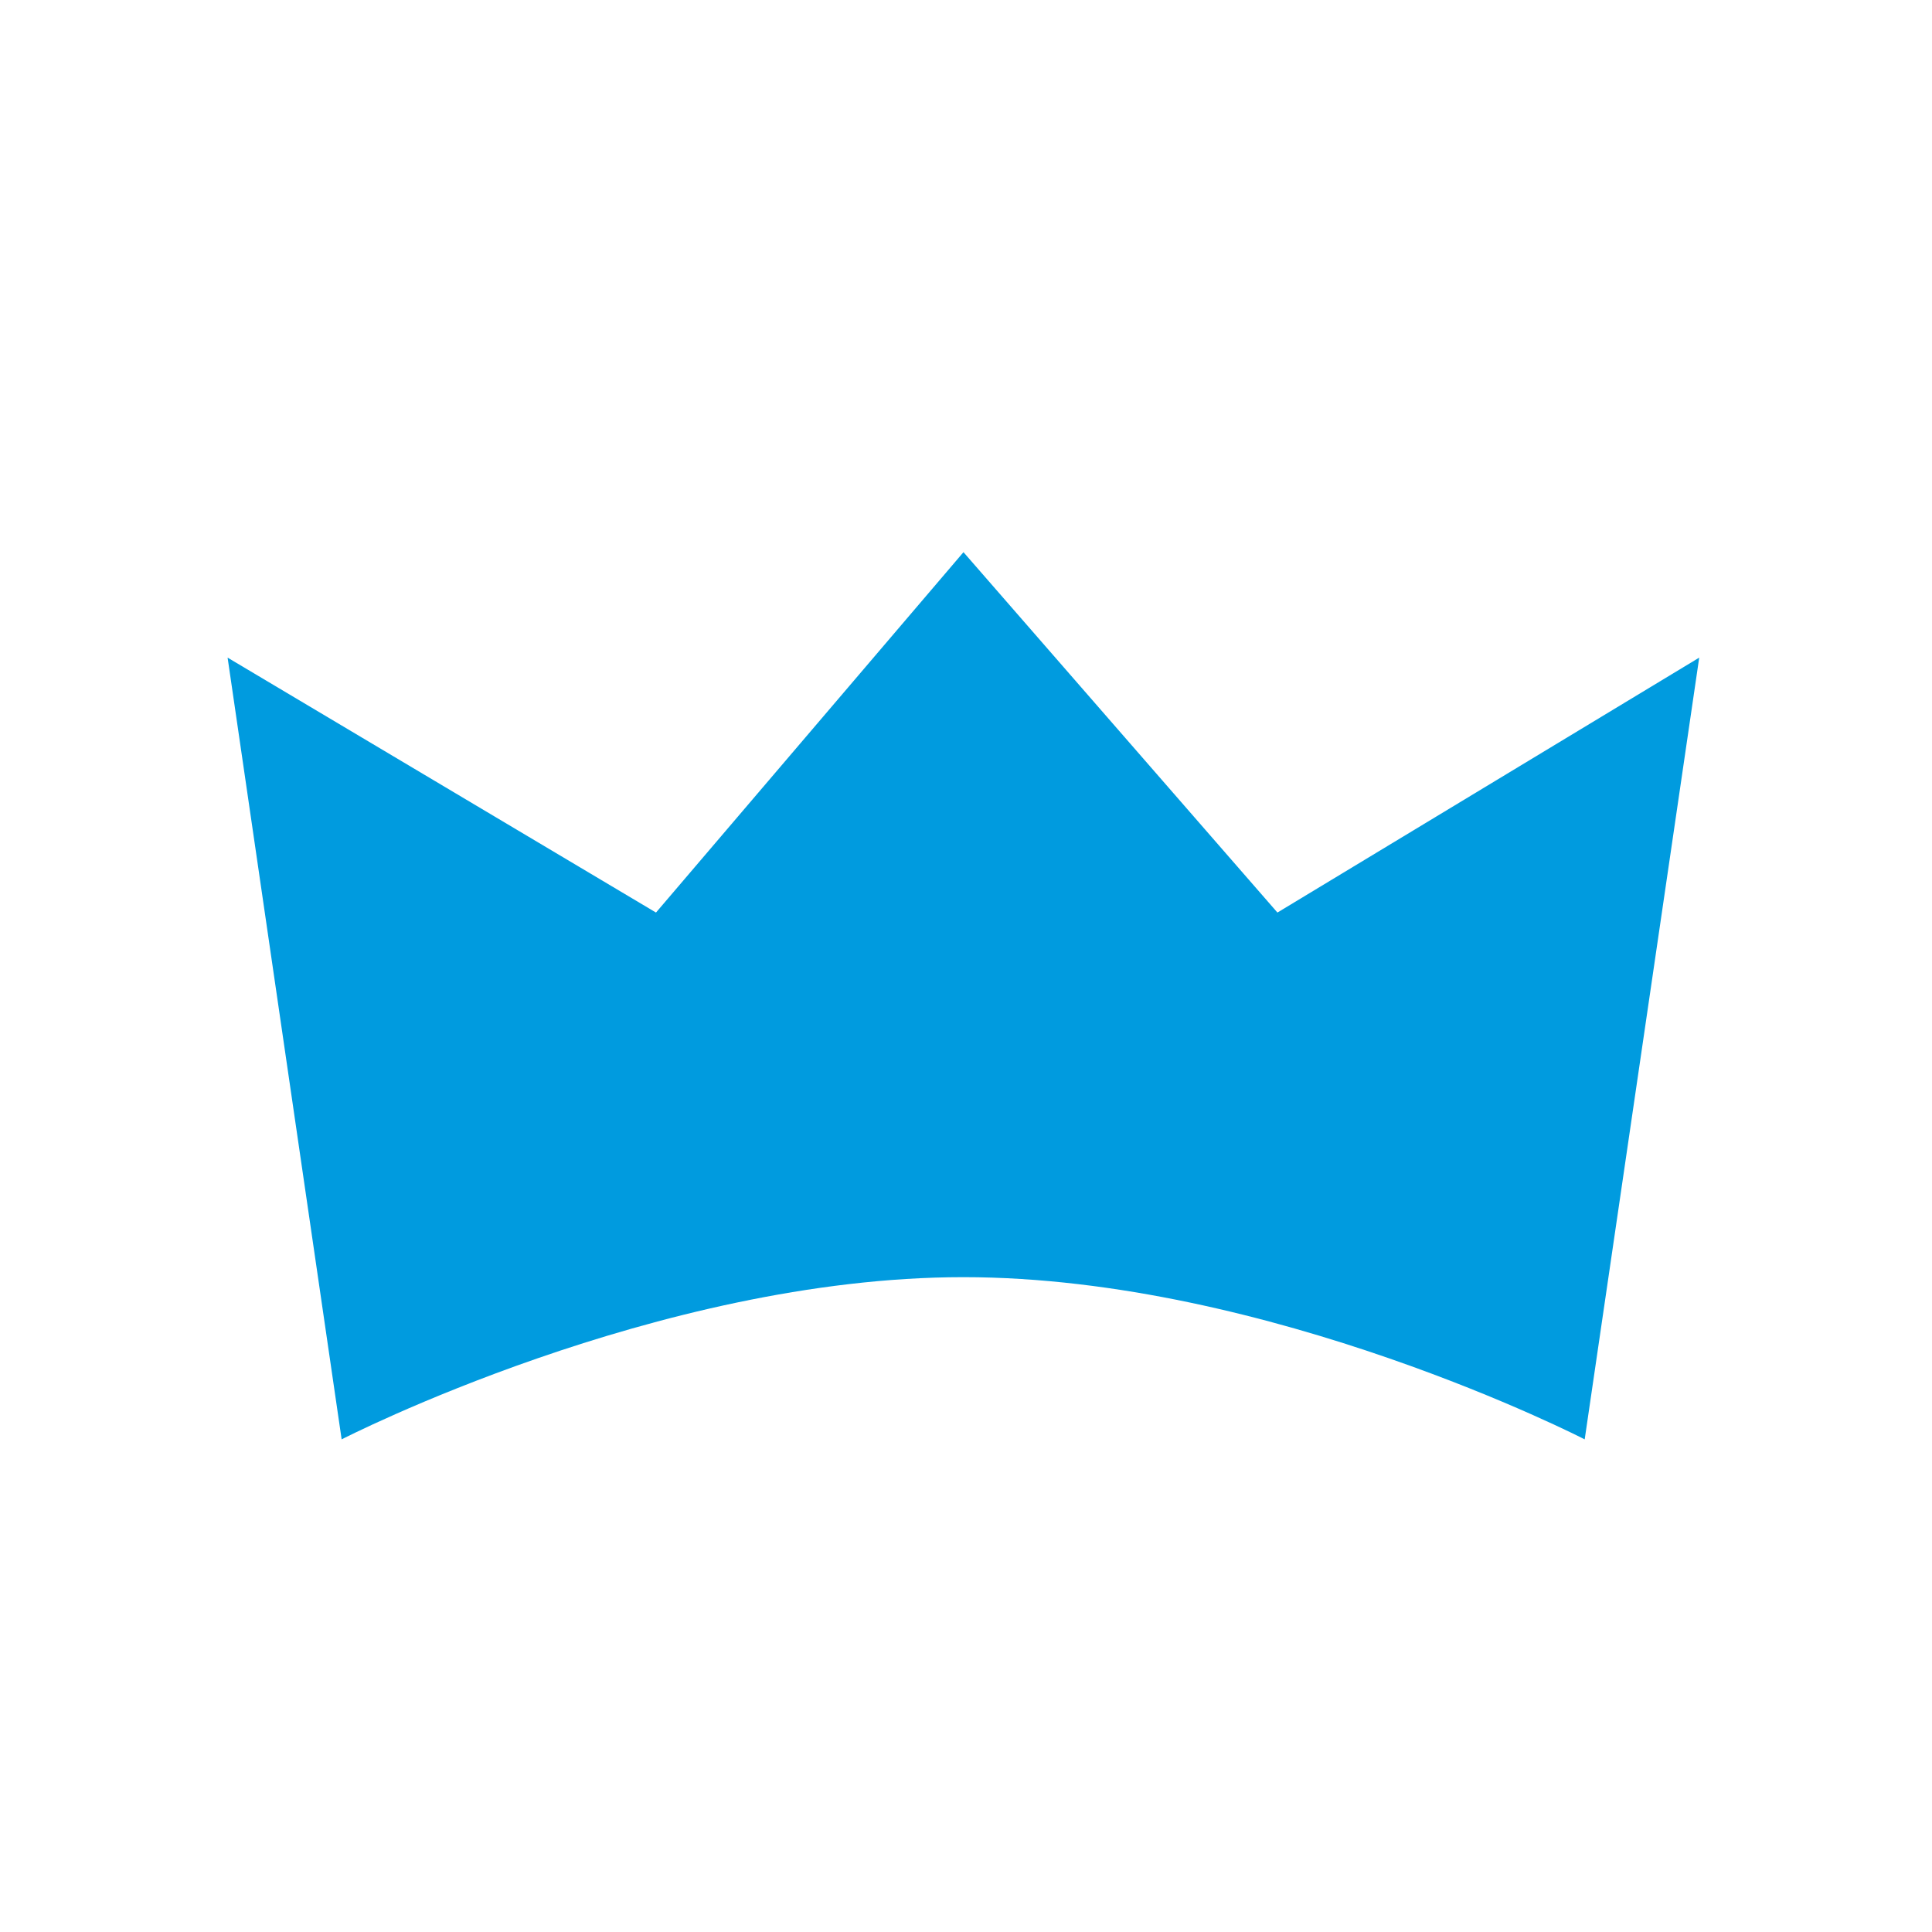 <svg xmlns="http://www.w3.org/2000/svg" width="72" height="72" viewBox="0 0 72 72">
  <g id="main_icon" data-name="main icon" transform="translate(-1069.748 -212.1)">
    <rect id="Rectangle_2350" data-name="Rectangle 2350" width="72" height="72" transform="translate(1069.748 212.1)" fill="none"/>
    <path id="Path_28545" data-name="Path 28545" d="M-20034.641-17699.359l-4.25-29.133,15.965,9.5,11.459-13.43,11.7,13.43,15.719-9.5-4.268,29.133s-11.74-6.045-23.152-6.045S-20034.641-17699.359-20034.641-17699.359Z" transform="translate(21117.121 17965.1)" fill="#009bdf"/>
  </g>
</svg>
